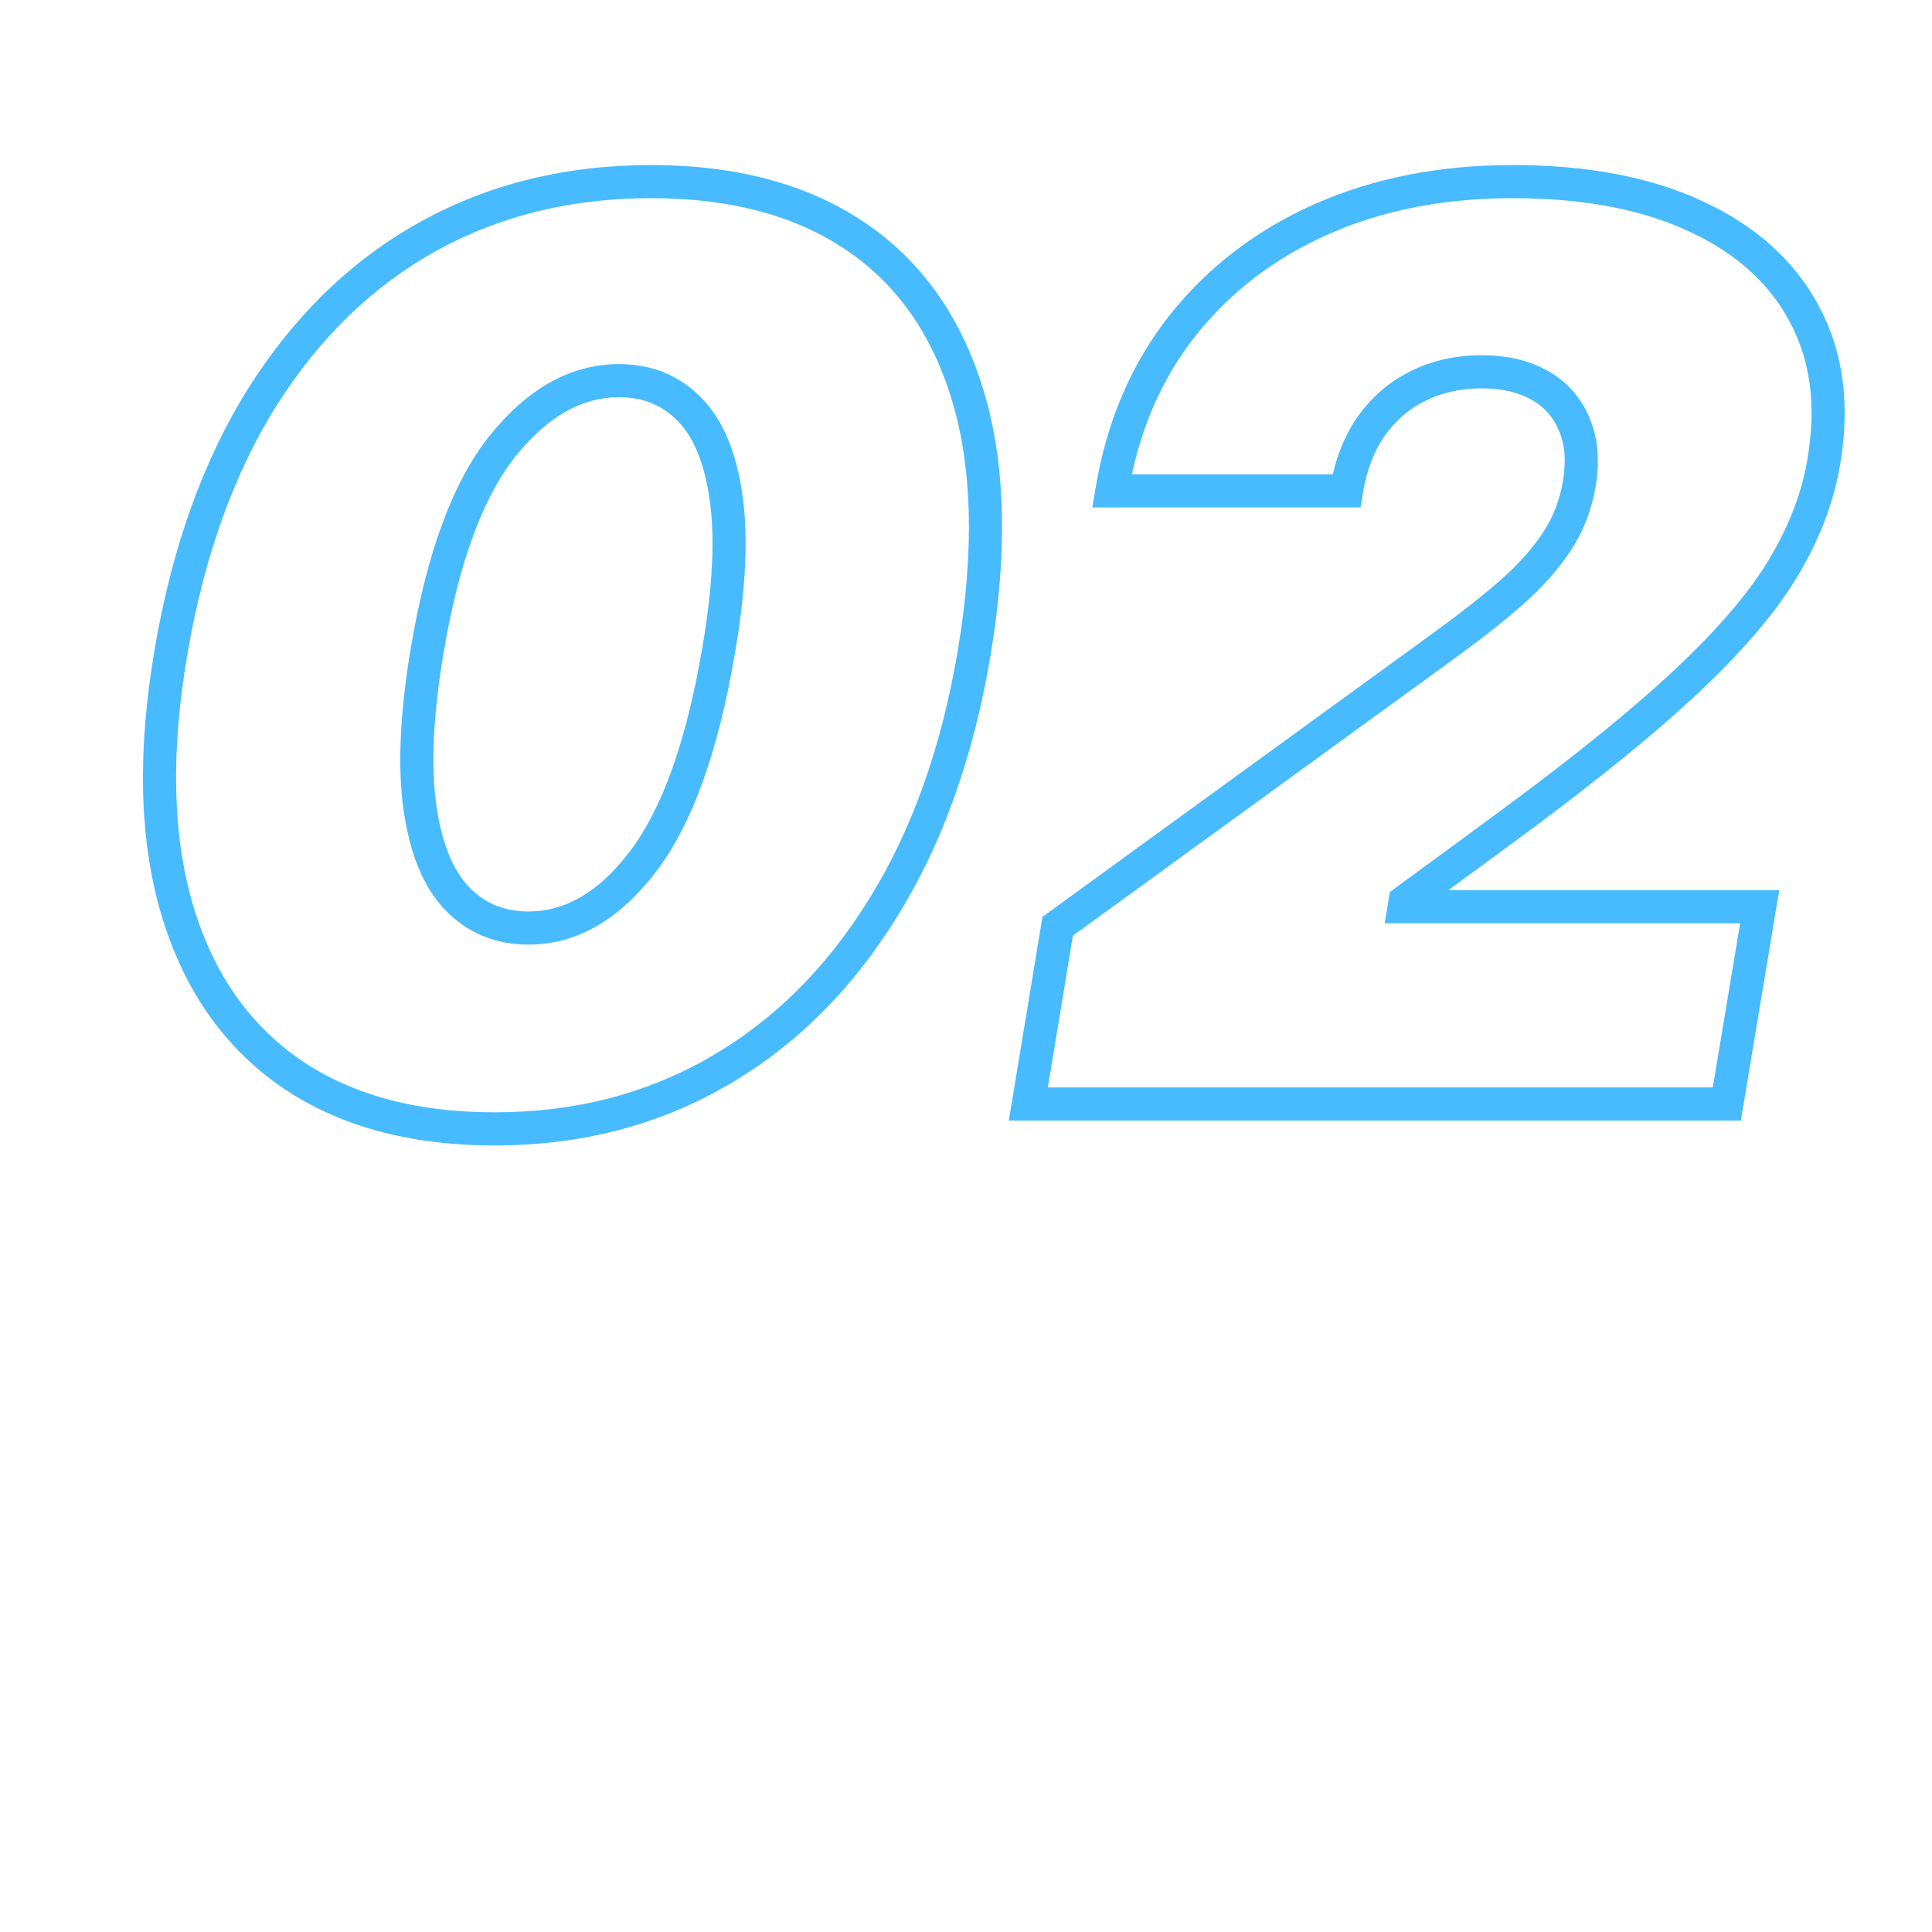 <?xml version="1.0" encoding="UTF-8"?> <svg xmlns="http://www.w3.org/2000/svg" width="70" height="70" viewBox="0 0 70 70" fill="none"> <path d="M10.469 38.841L10.123 39.331L10.125 39.333L10.469 38.841ZM6.396 32.885L5.82 33.052L5.82 33.052L6.396 32.885ZM6.203 23.579L6.794 23.681L6.794 23.681L6.203 23.579ZM9.535 14.339L9.029 14.017L9.028 14.019L9.535 14.339ZM15.524 8.56L15.234 8.034L15.233 8.035L15.524 8.56ZM30.994 8.56L30.658 9.057L30.658 9.057L30.994 8.56ZM35.067 14.339L34.493 14.512L34.493 14.512L35.067 14.339ZM35.309 23.579L35.901 23.678L35.901 23.677L35.309 23.579ZM31.992 32.901L31.483 32.584L31.482 32.585L31.992 32.901ZM25.988 38.841L25.69 38.32L25.689 38.321L25.988 38.841ZM23.299 31.21L22.822 30.847L22.821 30.847L23.299 31.21ZM26.036 23.579L25.445 23.478L25.444 23.479L26.036 23.579ZM26.31 18.042L25.715 18.125L25.715 18.126L26.31 18.042ZM24.989 14.838L24.559 15.256L24.562 15.259L24.989 14.838ZM18.212 16.158L17.744 15.783L17.744 15.783L18.212 16.158ZM15.475 23.579L14.884 23.48L14.883 23.481L15.475 23.579ZM16.57 32.562L16.139 32.98L16.139 32.98L16.57 32.562ZM17.922 40.301C15.009 40.301 12.653 39.636 10.812 38.349L10.125 39.333C12.213 40.793 14.826 41.502 17.922 41.502V40.301ZM10.814 38.35C8.975 37.054 7.69 35.19 6.972 32.717L5.82 33.052C6.604 35.752 8.034 37.859 10.123 39.331L10.814 38.35ZM6.972 32.717C6.254 30.244 6.182 27.239 6.794 23.681L5.611 23.478C4.979 27.154 5.035 30.352 5.82 33.052L6.972 32.717ZM6.794 23.681C7.406 20.114 8.494 17.112 10.042 14.659L9.028 14.019C7.378 16.632 6.244 19.79 5.611 23.478L6.794 23.681ZM10.041 14.661C11.603 12.204 13.528 10.351 15.814 9.084L15.233 8.035C12.754 9.408 10.687 11.409 9.029 14.017L10.041 14.661ZM15.813 9.085C18.11 7.818 20.697 7.18 23.589 7.18V5.98C20.514 5.98 17.724 6.661 15.234 8.034L15.813 9.085ZM23.589 7.18C26.485 7.18 28.828 7.82 30.658 9.057L31.33 8.063C29.254 6.66 26.66 5.98 23.589 5.98V7.18ZM30.658 9.057C32.483 10.29 33.765 12.094 34.493 14.512L35.642 14.166C34.845 11.518 33.412 9.469 31.33 8.063L30.658 9.057ZM34.493 14.512C35.22 16.919 35.308 19.9 34.717 23.482L35.901 23.677C36.511 19.983 36.438 16.803 35.642 14.165L34.493 14.512ZM34.717 23.482C34.126 27.047 33.044 30.076 31.483 32.584L32.502 33.218C34.161 30.552 35.289 27.367 35.901 23.678L34.717 23.482ZM31.482 32.585C29.93 35.095 27.999 37.001 25.69 38.32L26.285 39.362C28.785 37.934 30.856 35.879 32.503 33.216L31.482 32.585ZM25.689 38.321C23.394 39.638 20.81 40.301 17.922 40.301V41.502C21.002 41.502 23.795 40.791 26.286 39.361L25.689 38.321ZM19.146 34.225C20.934 34.225 22.478 33.282 23.777 31.573L22.821 30.847C21.673 32.358 20.449 33.025 19.146 33.025V34.225ZM23.776 31.574C25.098 29.839 26.031 27.182 26.627 23.68L25.444 23.479C24.86 26.91 23.969 29.34 22.822 30.847L23.776 31.574ZM26.627 23.681C27.019 21.397 27.12 19.482 26.904 17.957L25.715 18.126C25.907 19.477 25.826 21.255 25.445 23.478L26.627 23.681ZM26.904 17.958C26.691 16.444 26.219 15.232 25.417 14.417L24.562 15.259C25.112 15.818 25.521 16.741 25.715 18.125L26.904 17.958ZM25.42 14.421C24.624 13.599 23.611 13.192 22.43 13.192V14.392C23.309 14.392 24.003 14.682 24.559 15.256L25.42 14.421ZM22.43 13.192C20.649 13.192 19.087 14.11 17.744 15.783L18.68 16.534C19.87 15.051 21.119 14.392 22.43 14.392V13.192ZM17.744 15.783C16.394 17.468 15.459 20.061 14.884 23.48L16.067 23.679C16.629 20.337 17.519 17.982 18.68 16.533L17.744 15.783ZM14.883 23.481C14.492 25.829 14.397 27.797 14.624 29.364L15.812 29.192C15.609 27.797 15.686 25.966 16.067 23.678L14.883 23.481ZM14.624 29.364C14.848 30.91 15.33 32.145 16.139 32.98L17.001 32.145C16.437 31.563 16.017 30.609 15.812 29.192L14.624 29.364ZM16.139 32.98C16.945 33.811 17.961 34.225 19.146 34.225V33.025C18.27 33.025 17.569 32.731 17.001 32.145L16.139 32.98ZM37.259 40L36.667 39.902L36.552 40.6H37.259V40ZM38.322 33.561L37.969 33.075L37.77 33.22L37.73 33.463L38.322 33.561ZM52.327 23.386L51.975 22.9L51.975 22.901L52.327 23.386ZM54.742 21.487L55.137 21.939L55.137 21.938L54.742 21.487ZM56.4 19.635L56.901 19.966L56.901 19.966L56.4 19.635ZM57.221 17.526L57.813 17.625L57.813 17.624L57.221 17.526ZM57.028 15.353L56.475 15.586L56.48 15.598L57.028 15.353ZM55.772 13.953L55.481 14.477L55.481 14.477L55.772 13.953ZM51.41 13.969L51.671 14.509L51.671 14.509L51.41 13.969ZM49.687 15.434L49.199 15.084L49.196 15.09L49.687 15.434ZM48.786 17.784V18.384H49.296L49.378 17.881L48.786 17.784ZM40.286 17.784L39.694 17.686L39.577 18.384H40.286V17.784ZM42.845 11.796L42.376 11.422L42.374 11.424L42.845 11.796ZM47.9 7.932L47.659 7.383L47.658 7.383L47.9 7.932ZM61.471 7.851L61.216 8.394L61.219 8.396L61.471 7.851ZM65.383 11.393L64.853 11.673L64.854 11.676L65.383 11.393ZM66.075 16.754L65.484 16.652L65.484 16.654L66.075 16.754ZM64.643 20.521L64.127 20.214L64.125 20.217L64.643 20.521ZM61.117 24.674L61.528 25.111L61.528 25.111L61.117 24.674ZM54.42 30.083L54.065 29.599L54.065 29.6L54.42 30.083ZM50.911 32.659L50.556 32.175L50.359 32.32L50.319 32.56L50.911 32.659ZM50.878 32.852L50.287 32.754L50.17 33.452H50.878V32.852ZM63.757 32.852L64.349 32.951L64.466 32.252H63.757V32.852ZM62.566 40V40.6H63.074L63.158 40.099L62.566 40ZM37.851 40.098L38.914 33.658L37.73 33.463L36.667 39.902L37.851 40.098ZM38.674 34.046L52.68 23.872L51.975 22.901L37.969 33.075L38.674 34.046ZM52.679 23.872C53.624 23.188 54.444 22.544 55.137 21.939L54.347 21.035C53.688 21.61 52.898 22.232 51.975 22.9L52.679 23.872ZM55.137 21.938C55.856 21.309 56.447 20.652 56.901 19.966L55.9 19.305C55.516 19.885 55.001 20.463 54.347 21.035L55.137 21.938ZM56.901 19.966C57.367 19.261 57.671 18.478 57.813 17.625L56.629 17.428C56.514 18.12 56.27 18.744 55.9 19.305L56.901 19.966ZM57.813 17.624C57.966 16.695 57.905 15.845 57.576 15.109L56.48 15.598C56.688 16.063 56.755 16.662 56.629 17.429L57.813 17.624ZM57.581 15.12C57.271 14.385 56.761 13.815 56.064 13.428L55.481 14.477C55.943 14.734 56.27 15.098 56.475 15.586L57.581 15.12ZM56.064 13.428C55.377 13.046 54.574 12.87 53.68 12.87V14.07C54.416 14.07 55.009 14.215 55.481 14.477L56.064 13.428ZM53.68 12.87C52.77 12.87 51.923 13.053 51.148 13.429L51.671 14.509C52.27 14.219 52.936 14.07 53.68 14.07V12.87ZM51.148 13.429C50.368 13.807 49.717 14.362 49.199 15.084L50.175 15.783C50.58 15.217 51.078 14.796 51.671 14.509L51.148 13.429ZM49.196 15.09C48.684 15.82 48.355 16.692 48.193 17.688L49.378 17.881C49.516 17.03 49.789 16.335 50.179 15.778L49.196 15.09ZM48.786 17.184H40.286V18.384H48.786V17.184ZM40.877 17.883C41.249 15.654 42.065 13.754 43.316 12.167L42.374 11.424C40.985 13.185 40.095 15.278 39.694 17.686L40.877 17.883ZM43.315 12.169C44.583 10.574 46.188 9.345 48.143 8.481L47.658 7.383C45.534 8.322 43.769 9.669 42.376 11.422L43.315 12.169ZM48.142 8.481C50.105 7.617 52.324 7.18 54.806 7.18V5.98C52.181 5.98 49.795 6.443 47.659 7.383L48.142 8.481ZM54.806 7.18C57.386 7.18 59.514 7.594 61.216 8.394L61.727 7.308C59.822 6.413 57.508 5.98 54.806 5.98V7.18ZM61.219 8.396C62.922 9.186 64.118 10.283 64.853 11.673L65.914 11.113C65.038 9.456 63.627 8.191 61.724 7.307L61.219 8.396ZM64.854 11.676C65.595 13.06 65.82 14.706 65.484 16.652L66.667 16.856C67.039 14.702 66.803 12.774 65.912 11.11L64.854 11.676ZM65.484 16.654C65.283 17.838 64.835 19.025 64.127 20.214L65.158 20.828C65.932 19.527 66.439 18.202 66.667 16.854L65.484 16.654ZM64.125 20.217C63.435 21.394 62.305 22.734 60.706 24.237L61.528 25.111C63.17 23.567 64.39 22.138 65.16 20.824L64.125 20.217ZM60.706 24.237C59.121 25.727 56.911 27.514 54.065 29.599L54.775 30.567C57.639 28.468 59.893 26.648 61.528 25.111L60.706 24.237ZM54.065 29.6L50.556 32.175L51.266 33.143L54.775 30.567L54.065 29.6ZM50.319 32.56L50.287 32.754L51.47 32.951L51.502 32.758L50.319 32.56ZM50.878 33.452H63.757V32.252H50.878V33.452ZM63.165 32.754L61.974 39.901L63.158 40.099L64.349 32.951L63.165 32.754ZM62.566 39.4H37.259V40.6H62.566V39.4Z" fill="#47BBFD"></path> </svg> 